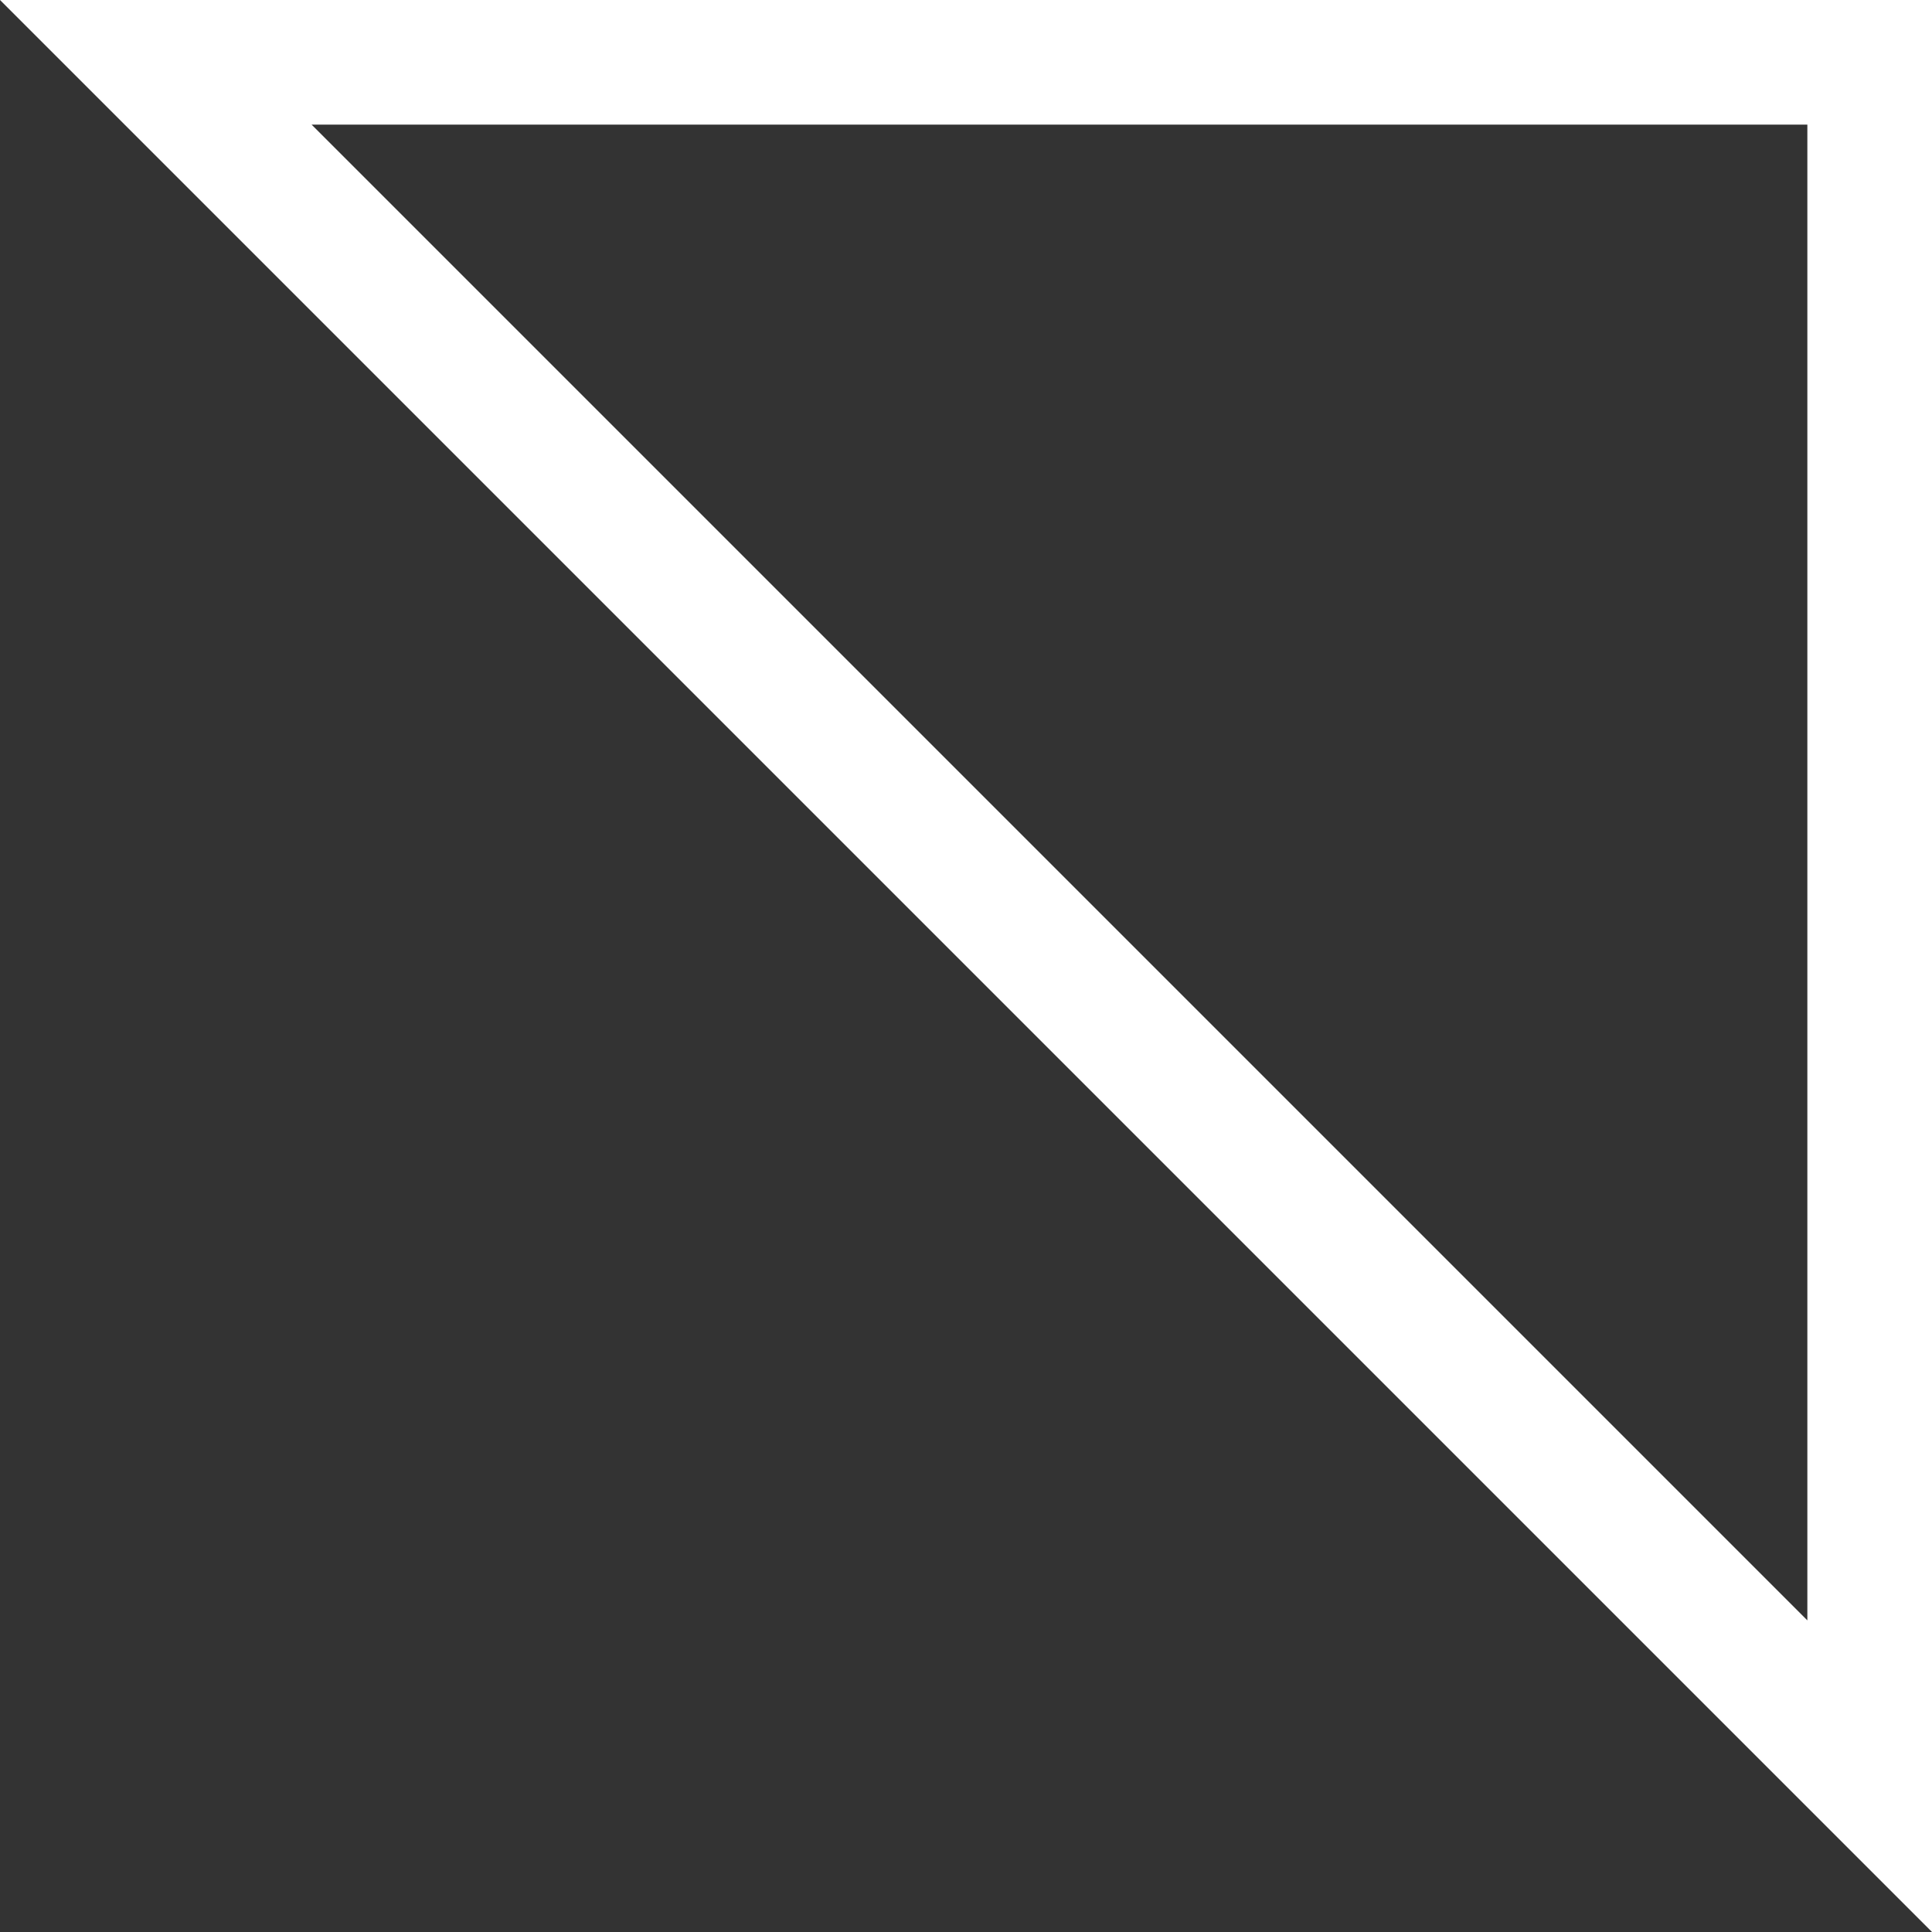 <?xml version="1.0" encoding="UTF-8"?>
<svg id="_圖層_2" data-name="圖層 2" xmlns="http://www.w3.org/2000/svg" version="1.1" viewBox="0 0 6.2 6.2">
  <rect x="0" y="0" width="6.2" height="6.2" fill="#333333" stroke="none"/>
  <defs>
    <style>
      .cls-1 {
        fill: #fff;
        stroke-width: 0px;
      }
    </style>
  </defs>
  <path class="cls-1" d="M0,0l6.2,6.2V0H0ZM5.8,5.2L1,.4h4.8v4.8Z"/>
</svg>